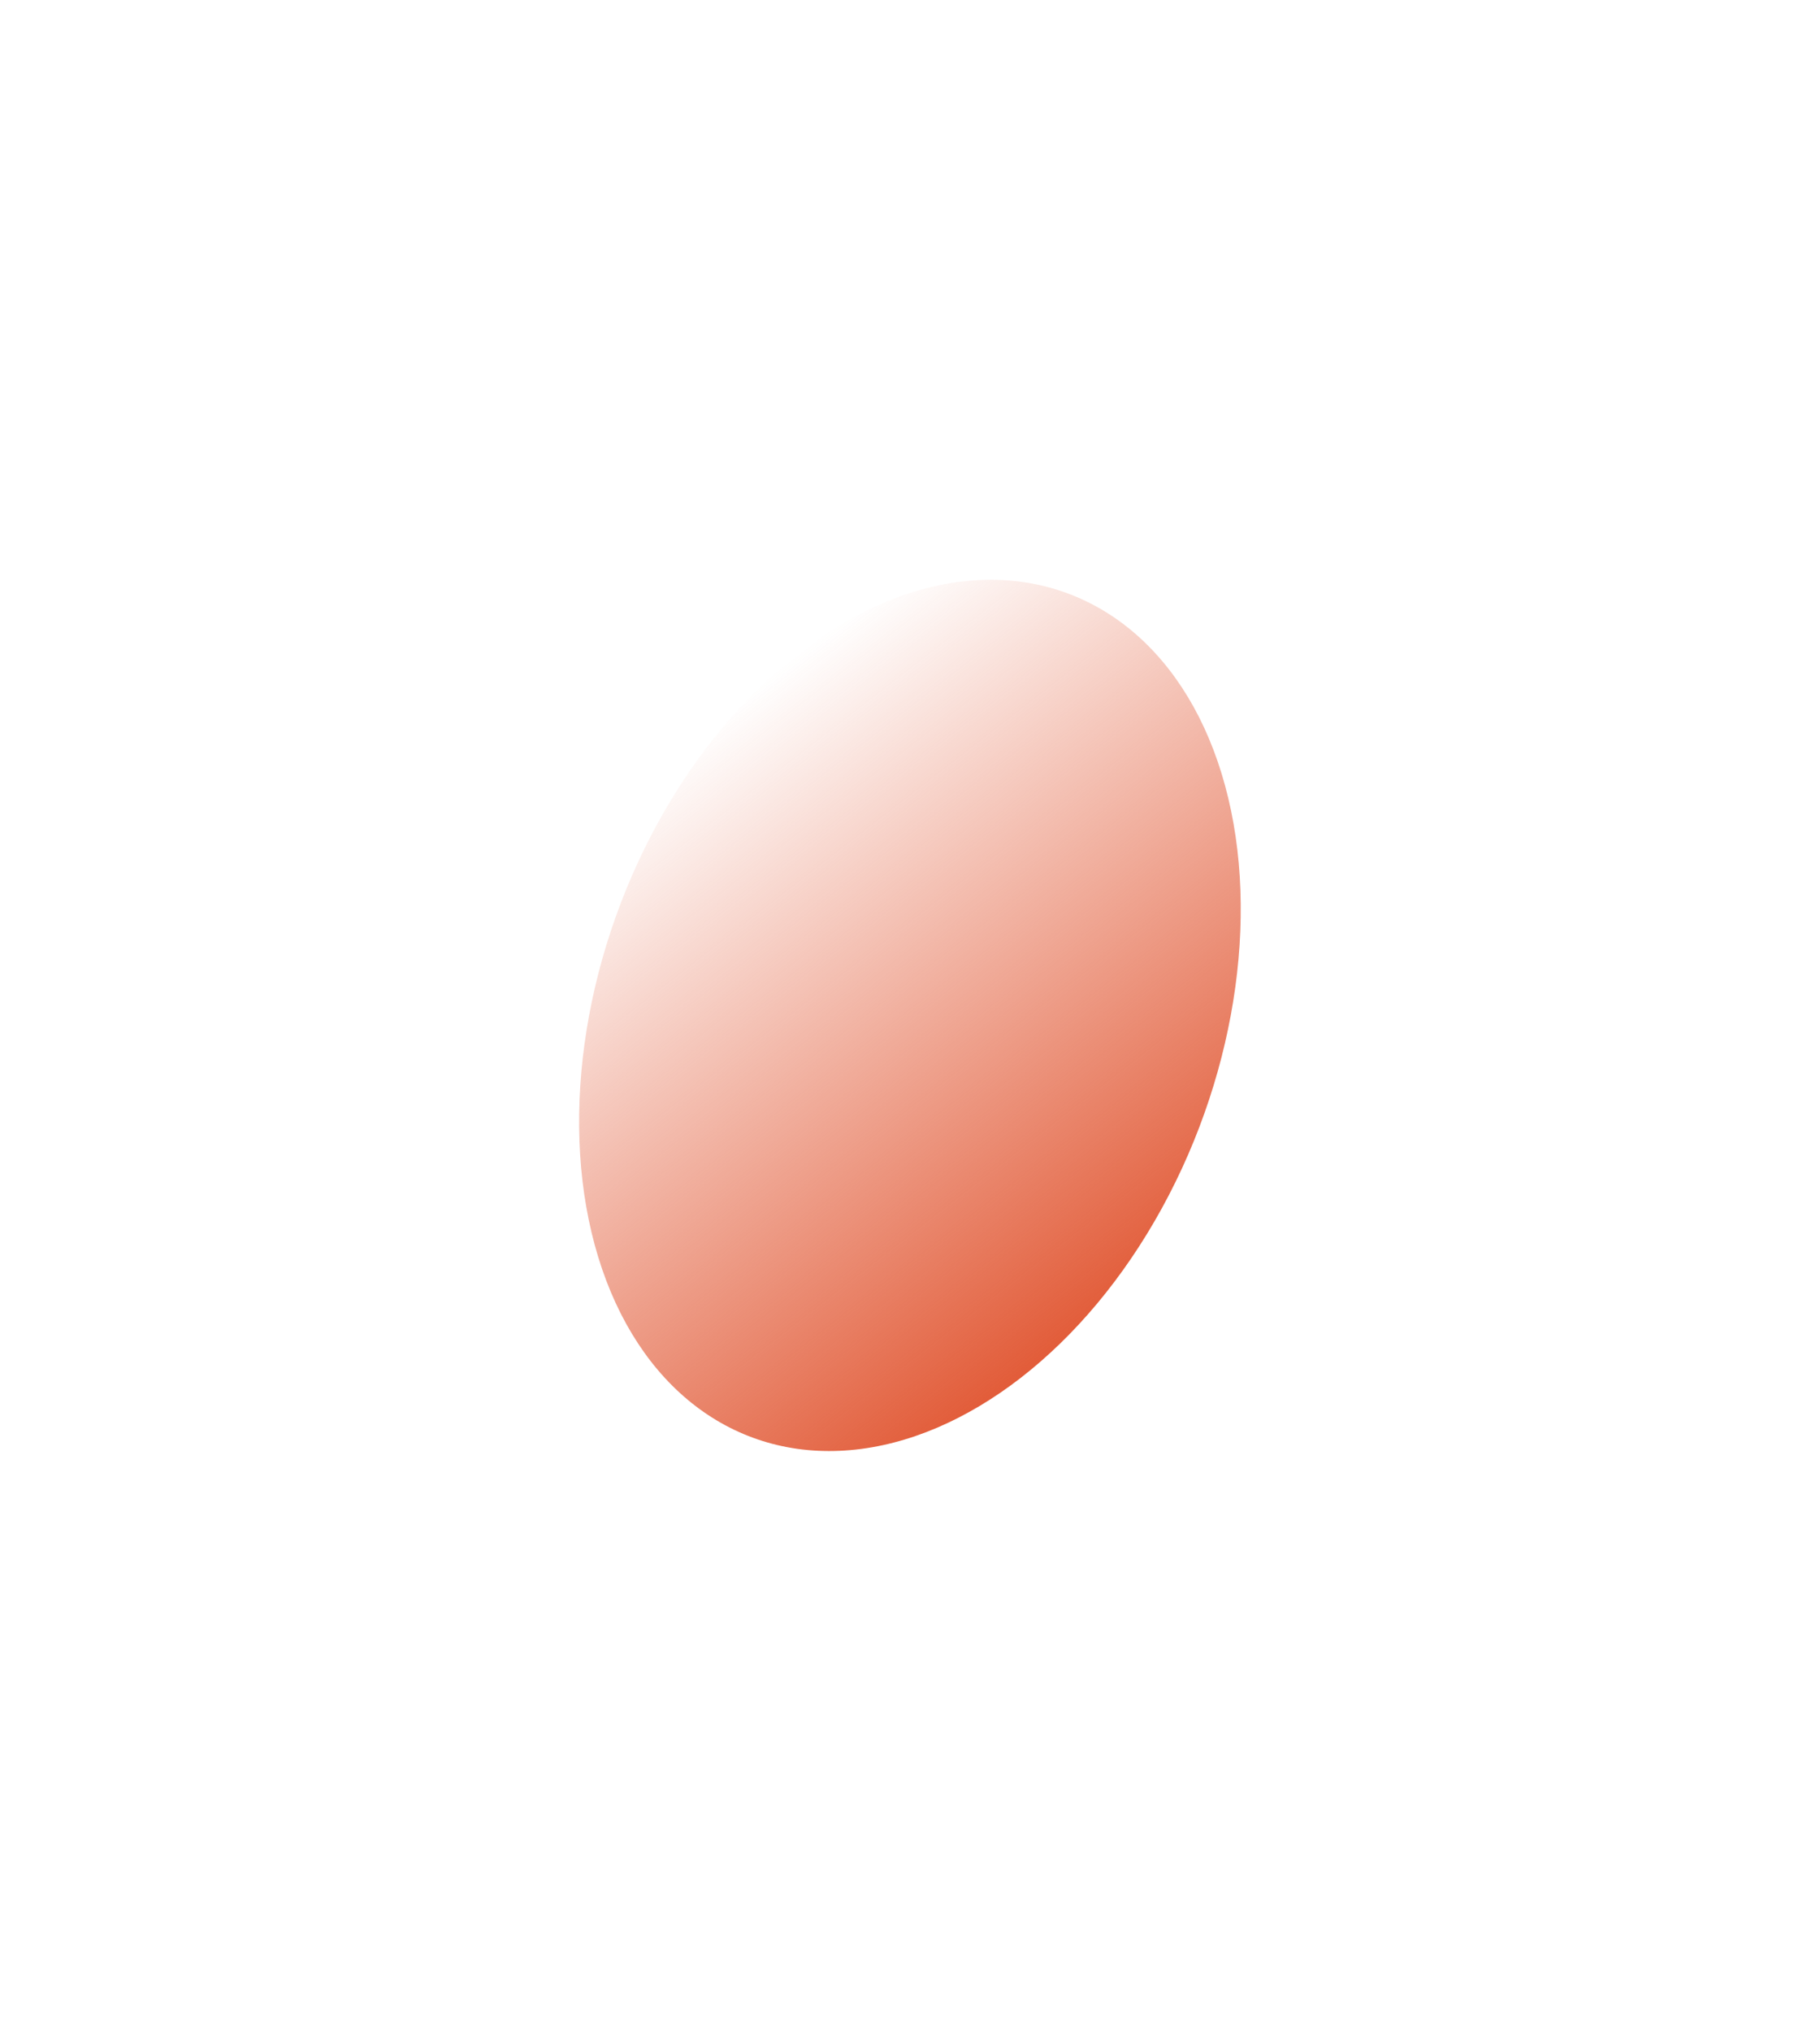 <?xml version="1.0" encoding="UTF-8"?> <svg xmlns="http://www.w3.org/2000/svg" width="788" height="879" viewBox="0 0 788 879" fill="none"><g filter="url(#filter0_f_1799_4117)"><ellipse cx="170.798" cy="164.03" rx="170.798" ry="164.03" transform="matrix(-0.79 0.613 0.293 0.956 480.841 178)" fill="url(#paint0_linear_1799_4117)"></ellipse></g><defs><filter id="filter0_f_1799_4117" x="0.735" y="0.955" width="786.546" height="877.197" filterUnits="userSpaceOnUse" color-interpolation-filters="sRGB"><feFlood flood-opacity="0" result="BackgroundImageFix"></feFlood><feBlend mode="normal" in="SourceGraphic" in2="BackgroundImageFix" result="shape"></feBlend><feGaussianBlur stdDeviation="125" result="effect1_foregroundBlur_1799_4117"></feGaussianBlur></filter><linearGradient id="paint0_linear_1799_4117" x1="170.798" y1="0" x2="170.798" y2="328.06" gradientUnits="userSpaceOnUse"><stop stop-color="#E25C39" stop-opacity="0"></stop><stop offset="1" stop-color="#E25C39"></stop></linearGradient></defs></svg> 